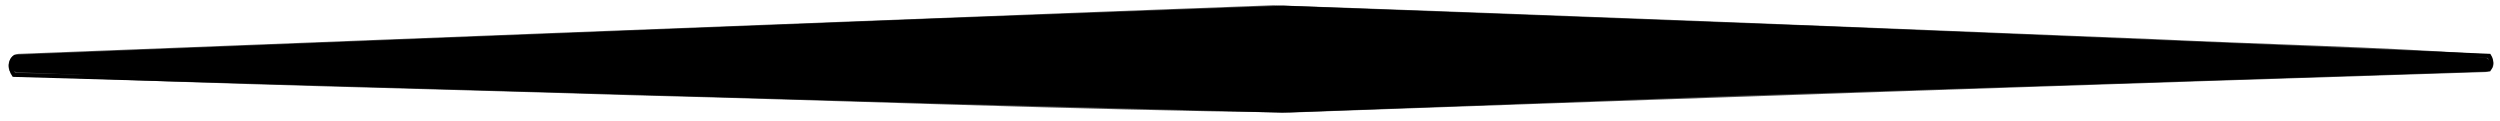 <svg
   xmlns:dc="http://purl.org/dc/elements/1.1/"
   xmlns:cc="http://creativecommons.org/ns#"
   xmlns:rdf="http://www.w3.org/1999/02/22-rdf-syntax-ns#"
   xmlns:svg="http://www.w3.org/2000/svg"
   xmlns="http://www.w3.org/2000/svg"
   version="1.1"
   width="600"
   height="29"
   id="svg3045">
    <defs
     id="defs3049" />
  <path
     d="M 268.34,3.059 C 180.537,6.426 92.719,9.885 4.929,13.311 2.011,13.085 1.374,17.91 4.563,17.743 53.365,19.928 102.221,20.874 151.048,22.443 c 52.845,1.343 105.674,3.486 158.532,4.175 1.281,-0.046 2.562,-0.091 3.843,-0.137 1.697,-0.06 3.395,-0.121 5.092,-0.181 92.66,-3.287 185.361,-6.477 278.006,-9.406 2.584,-0.369 1.537,-3.855 -0.809,-3.507 C 569.704,11.571 543.594,11.049 517.545,9.807 446.919,6.971 376.285,4.089 305.649,1.66 293.213,2.126 280.777,2.592 268.34,3.059 z"
     id="path3057"
     style="fill:#000000;fill-opacity:1;stroke:#4d4d4d;stroke-width:0.802;stroke-miterlimit:4;stroke-opacity:1;stroke-dasharray:none" />
  <path
     d="M 308.023,1.867 224.465,4.95 3.628,13.638 c -1.356,0.894 -1.241,2.987 -0.308,4.317 l 222.995,6.42 81.4,2.158 108.224,-4.008 181.415,-5.878 c 0.649,-1.015 0.758,-2.088 0.038,-3.237 L 438.139,6.8 z"
     id="path3055"
     style="fill:none;stroke:#000000;stroke-width:1px;stroke-linecap:butt;stroke-linejoin:miter;stroke-opacity:1" />
</svg>
